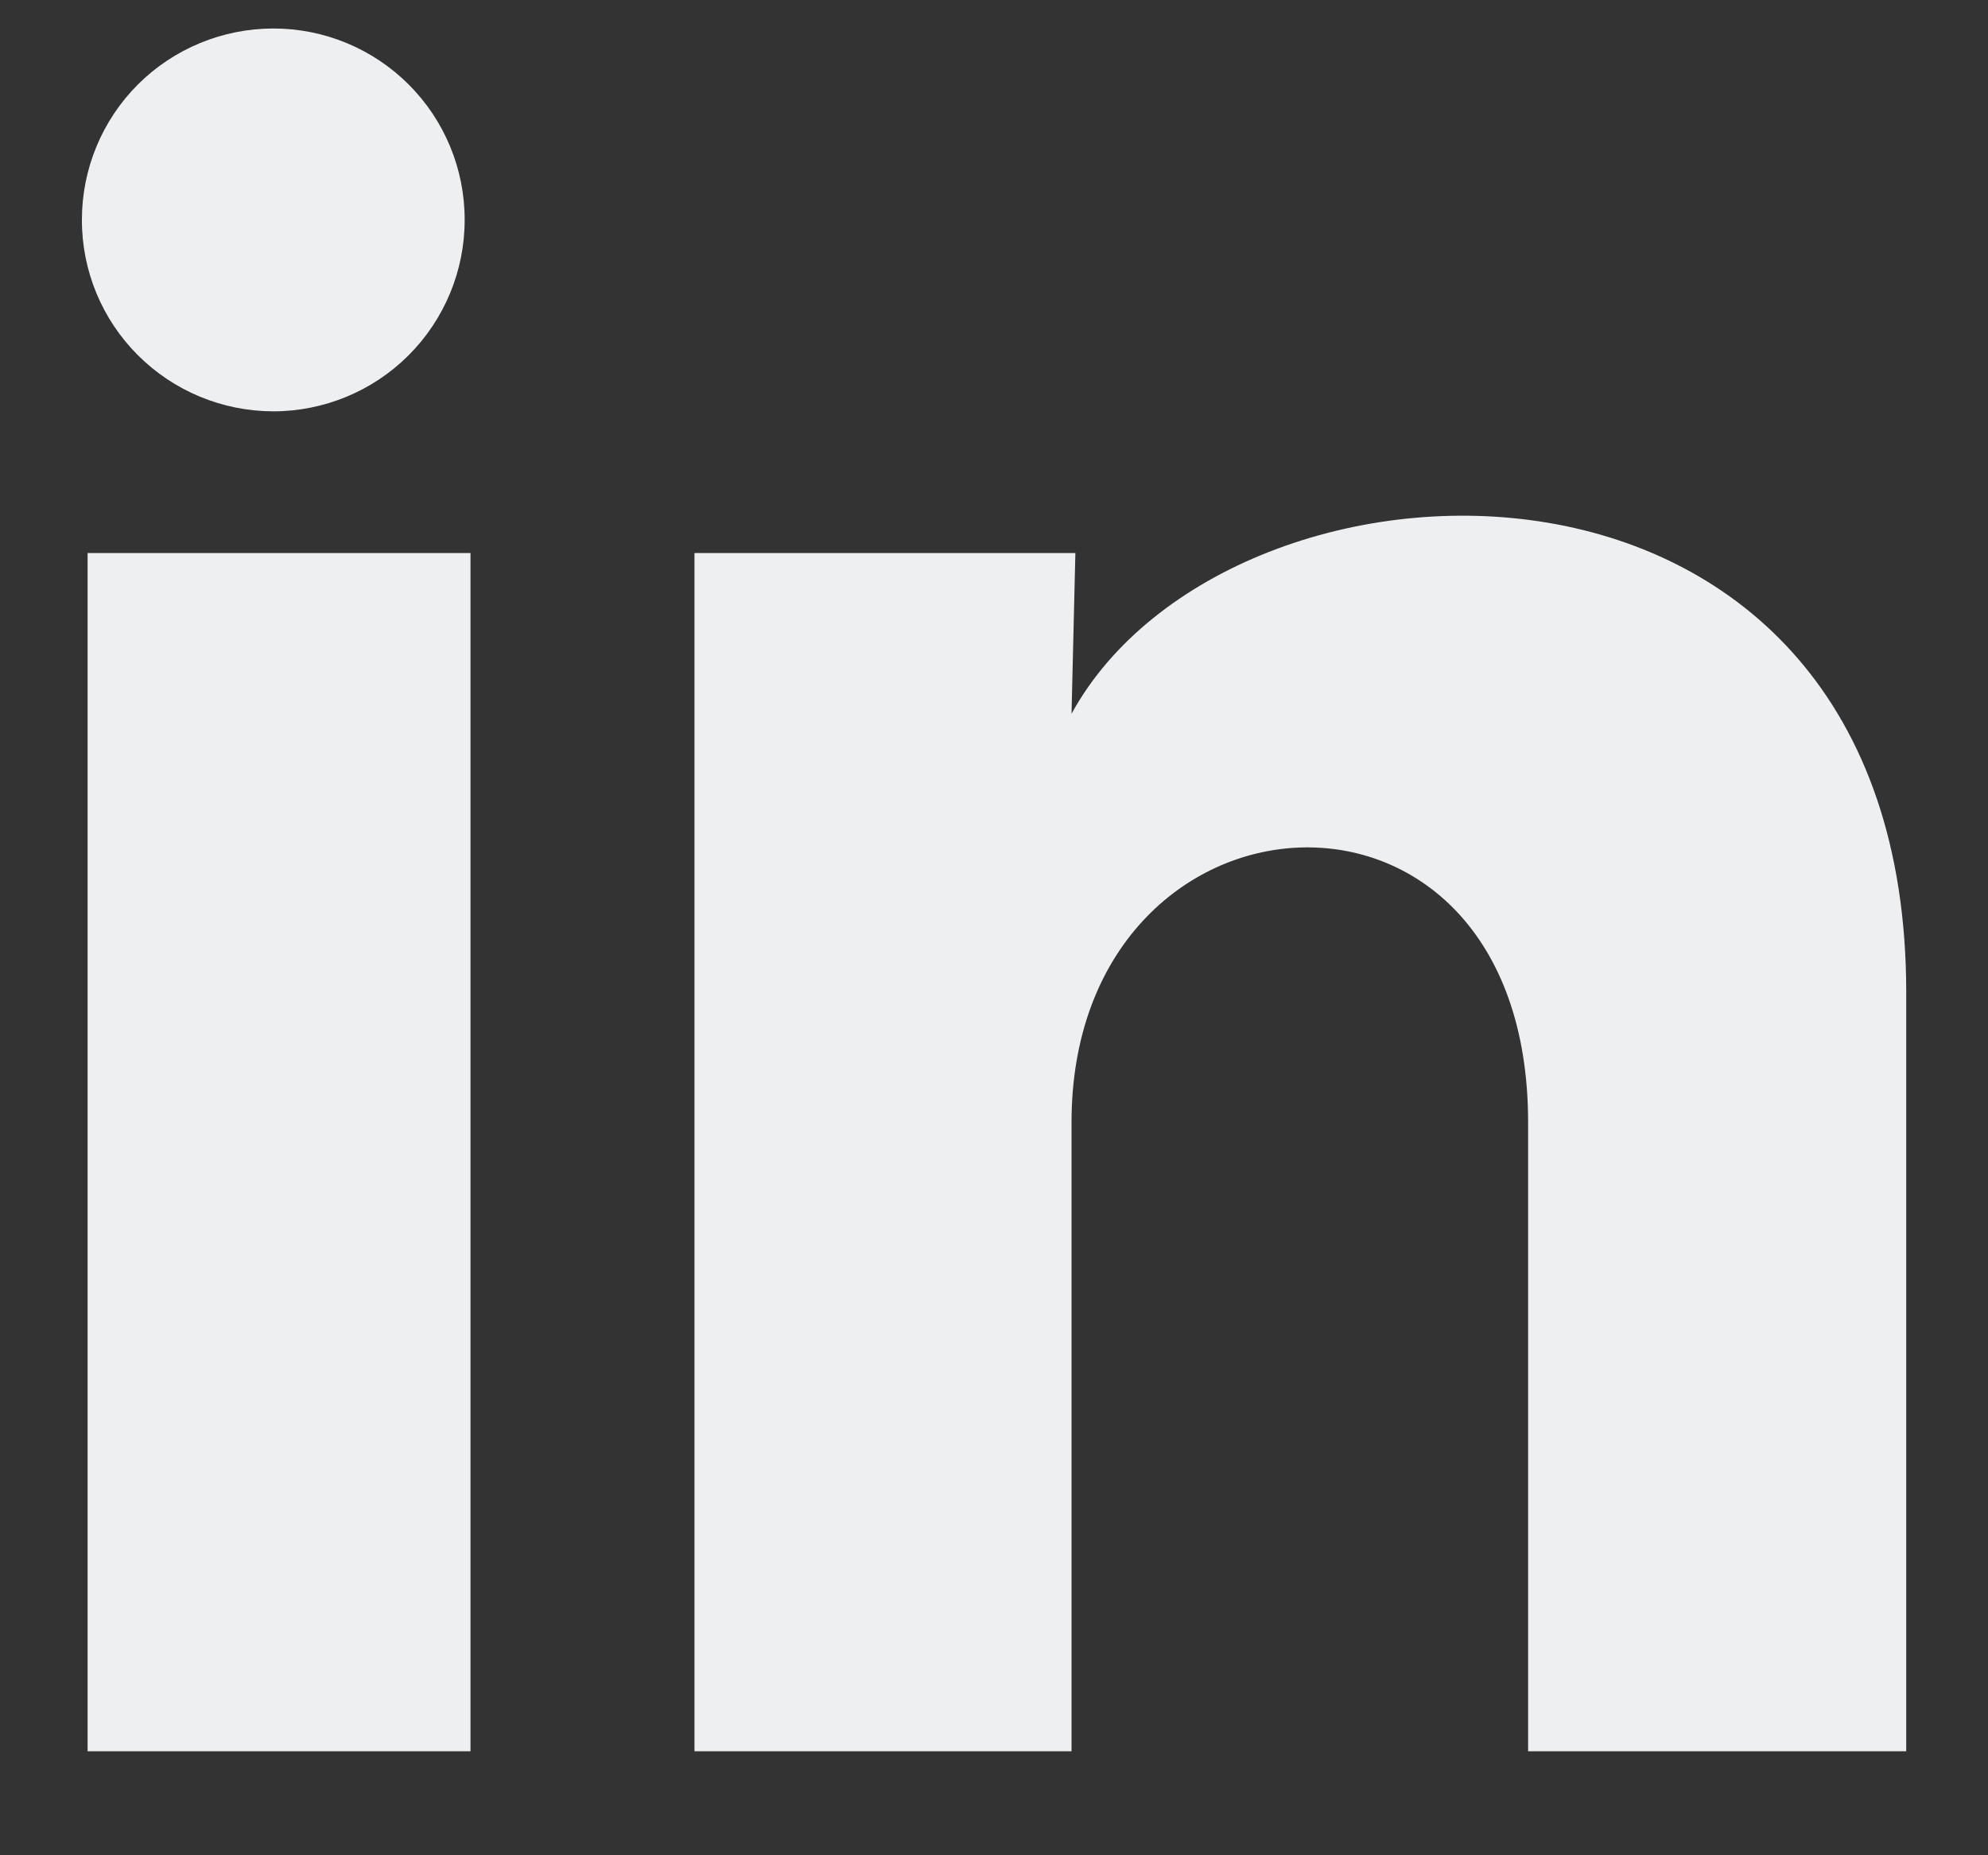 <svg width="15" height="14" viewBox="0 0 15 14" fill="none" xmlns="http://www.w3.org/2000/svg">
<rect x="0" y="0" width="15" height="14" fill="#333333" stroke="none"/>
<path d="M3.506 1.66C3.506 2.043 3.354 2.41 3.083 2.681C2.812 2.952 2.444 3.104 2.061 3.104C1.678 3.103 1.311 2.951 1.04 2.68C0.769 2.409 0.617 2.042 0.618 1.658C0.618 1.275 0.77 0.908 1.041 0.637C1.312 0.367 1.68 0.215 2.063 0.215C2.446 0.215 2.813 0.367 3.084 0.638C3.355 0.909 3.507 1.277 3.506 1.66ZM3.55 4.173H0.661V13.215H3.55V4.173ZM8.114 4.173H5.24V13.215H8.085V8.47C8.085 5.827 11.53 5.581 11.53 8.47V13.215H14.383V7.488C14.383 3.032 9.284 3.198 8.085 5.386L8.114 4.173Z" fill="#EEEFF0"/>
</svg>
